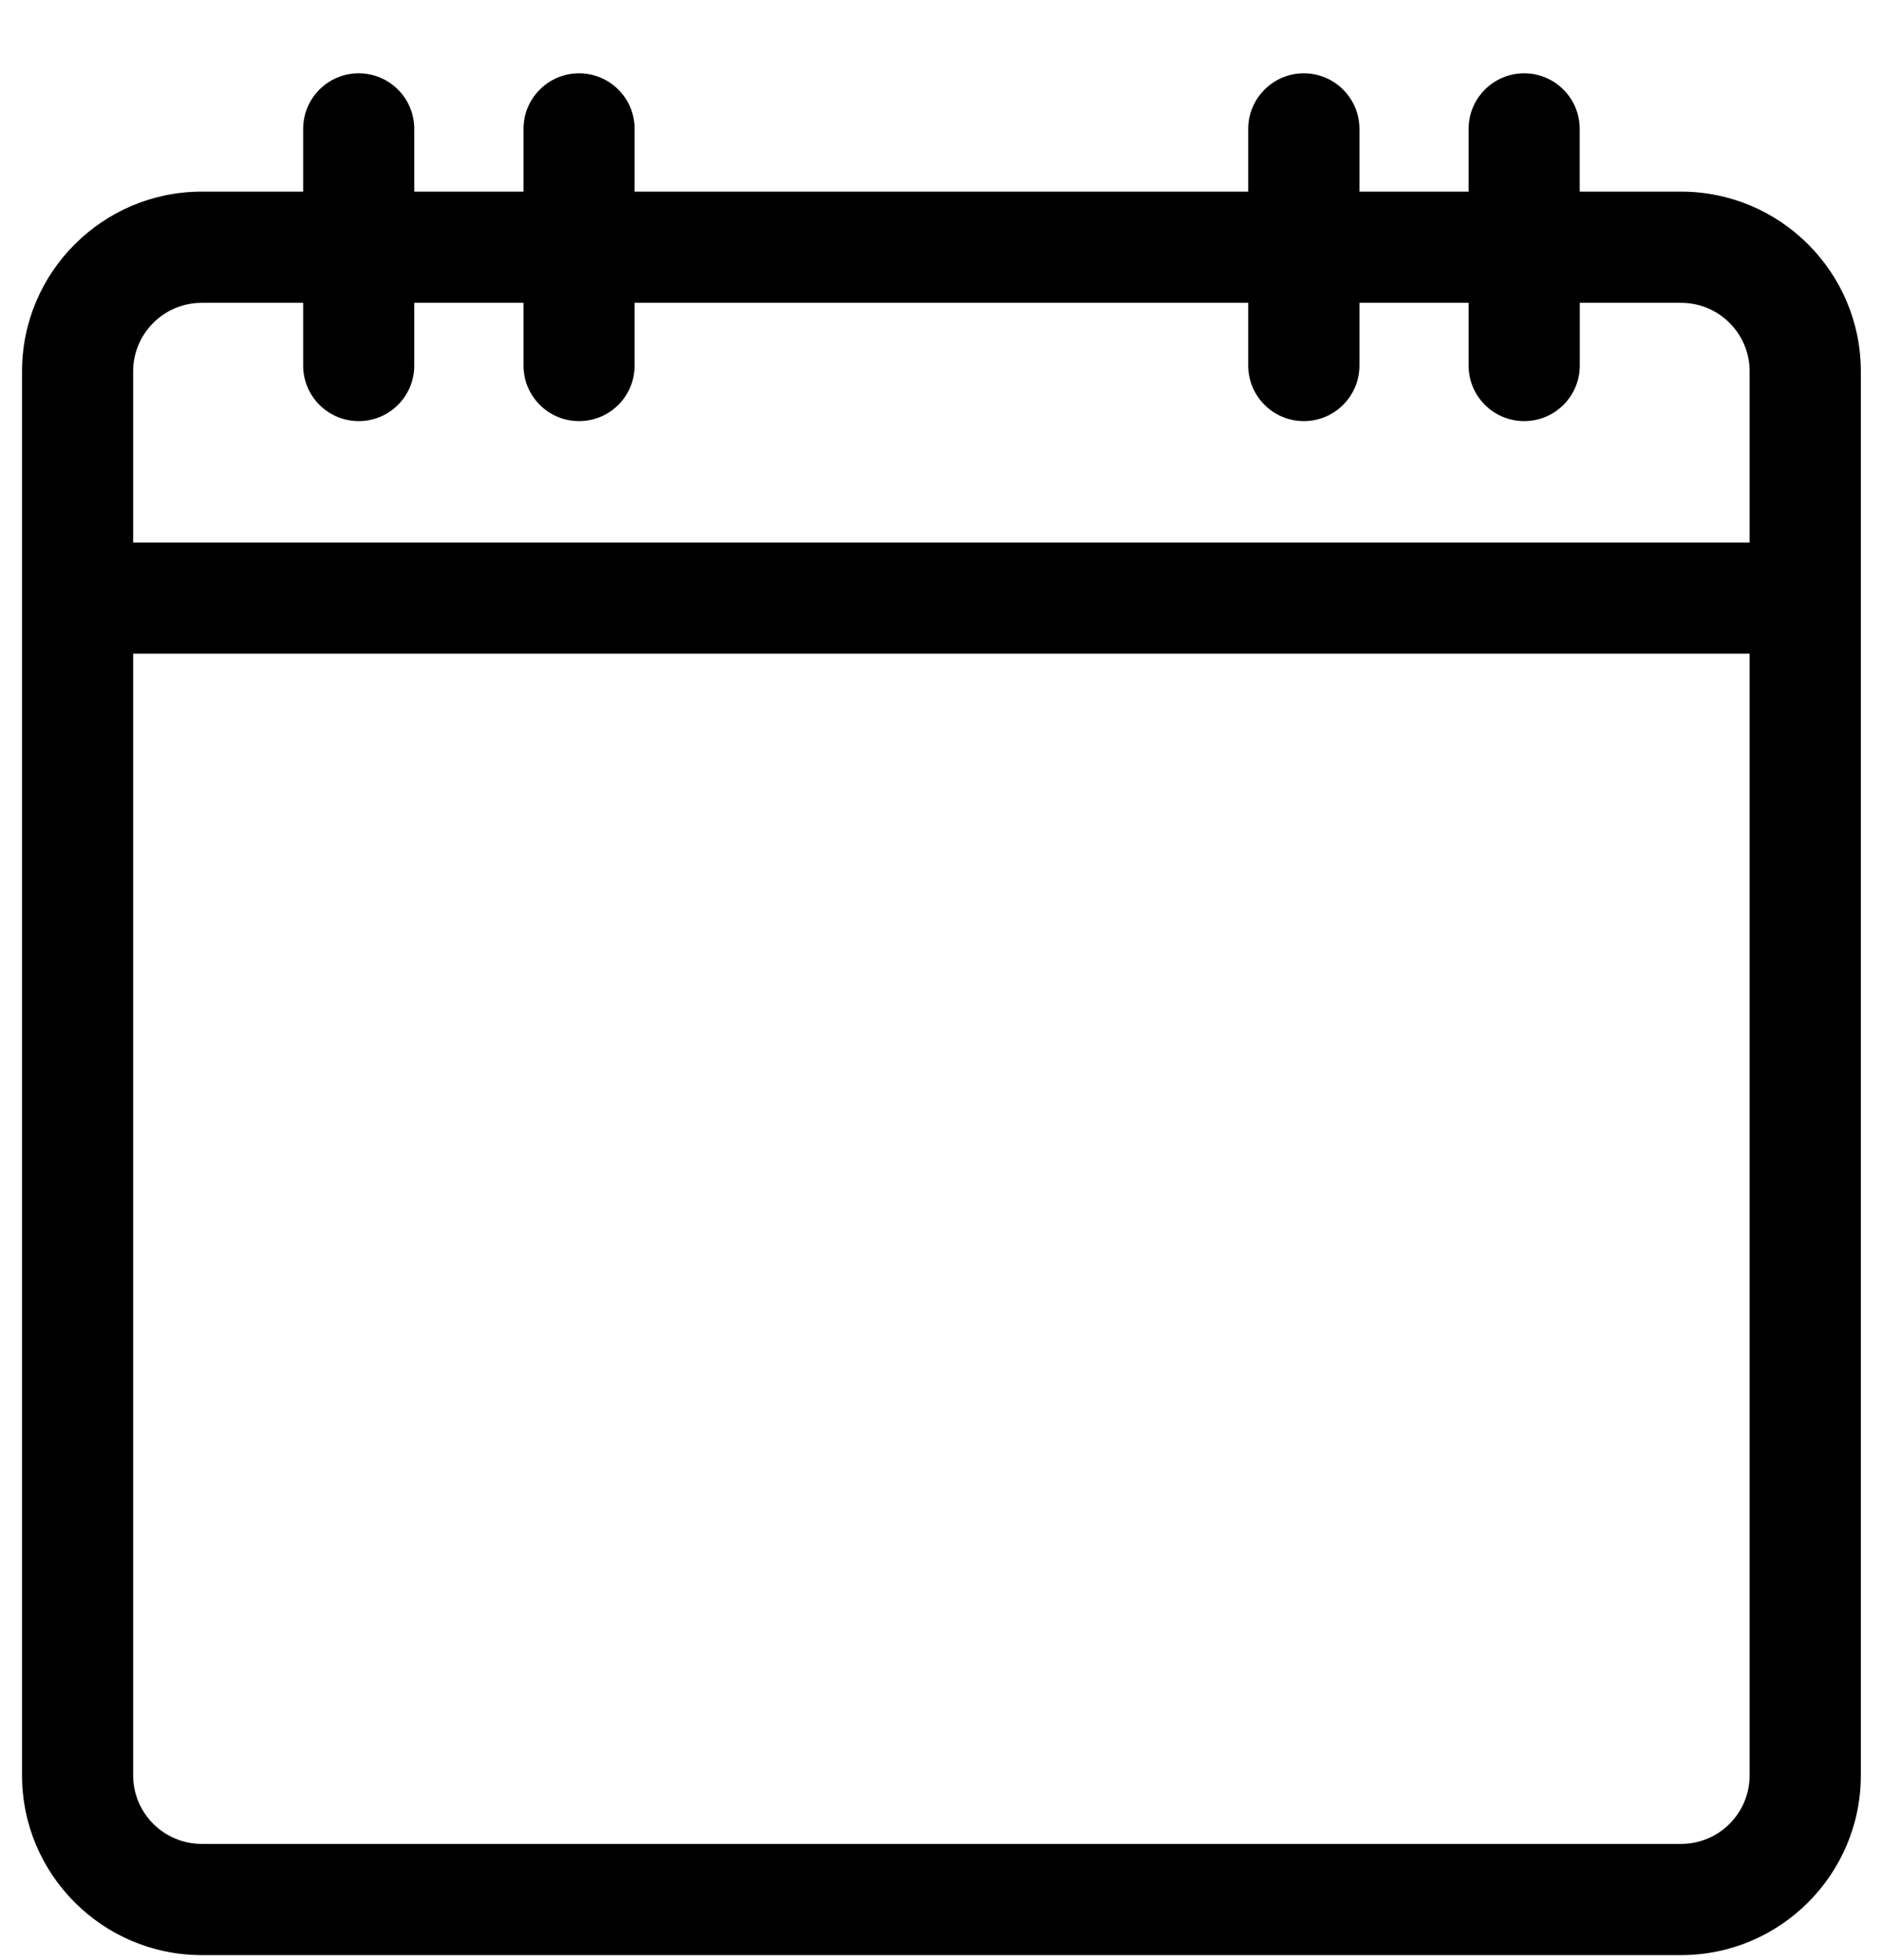 <svg width="24" height="25" viewBox="0 0 24 25" fill="none" xmlns="http://www.w3.org/2000/svg">
<g clip-path="url(#clip0_45_3847)">
<path d="M21.438 2.444H20.145V1.644C20.145 1.253 19.828 0.935 19.437 0.935C19.046 0.935 18.728 1.253 18.728 1.644V2.444H17.336V1.644C17.336 1.253 17.018 0.935 16.627 0.935C16.236 0.935 15.918 1.253 15.918 1.644V2.444H8.093V1.644C8.093 1.253 7.776 0.935 7.384 0.935C6.993 0.935 6.676 1.253 6.676 1.644V2.444H5.283V1.644C5.283 1.253 4.966 0.935 4.574 0.935C4.183 0.935 3.866 1.253 3.866 1.644V2.444H2.573C1.309 2.444 0.281 3.473 0.281 4.736V22.644C0.281 23.907 1.309 24.936 2.573 24.936H21.438C22.702 24.936 23.73 23.907 23.73 22.644V4.736C23.73 3.473 22.702 2.444 21.438 2.444ZM22.312 22.644C22.312 23.126 21.92 23.518 21.438 23.518H2.573C2.091 23.518 1.698 23.126 1.698 22.644V8.337H22.312V22.644ZM1.698 4.736C1.698 4.254 2.091 3.862 2.573 3.862H3.866V4.662C3.866 5.054 4.183 5.371 4.575 5.371C4.966 5.371 5.283 5.054 5.283 4.662V3.862H6.676V4.662C6.676 5.054 6.993 5.371 7.384 5.371C7.776 5.371 8.093 5.054 8.093 4.662V3.862H15.918V4.662C15.918 5.054 16.236 5.371 16.627 5.371C17.018 5.371 17.336 5.054 17.336 4.662V3.862H18.728V4.662C18.728 5.054 19.046 5.371 19.437 5.371C19.828 5.371 20.146 5.054 20.146 4.662V3.862H21.438C21.92 3.862 22.312 4.254 22.312 4.736V6.92H1.698V4.736Z" fill="#FF6801" style="fill:#FF6801;fill:color(display-p3 1 0.408 0.004);fill-opacity:1;"/>
</g>
<defs>
<clipPath id="clip0_45_3847">
<rect width="24" height="24" fill="white" style="fill:white;fill-opacity:1;" transform="translate(0 0.935)"/>
</clipPath>
</defs>
</svg>
